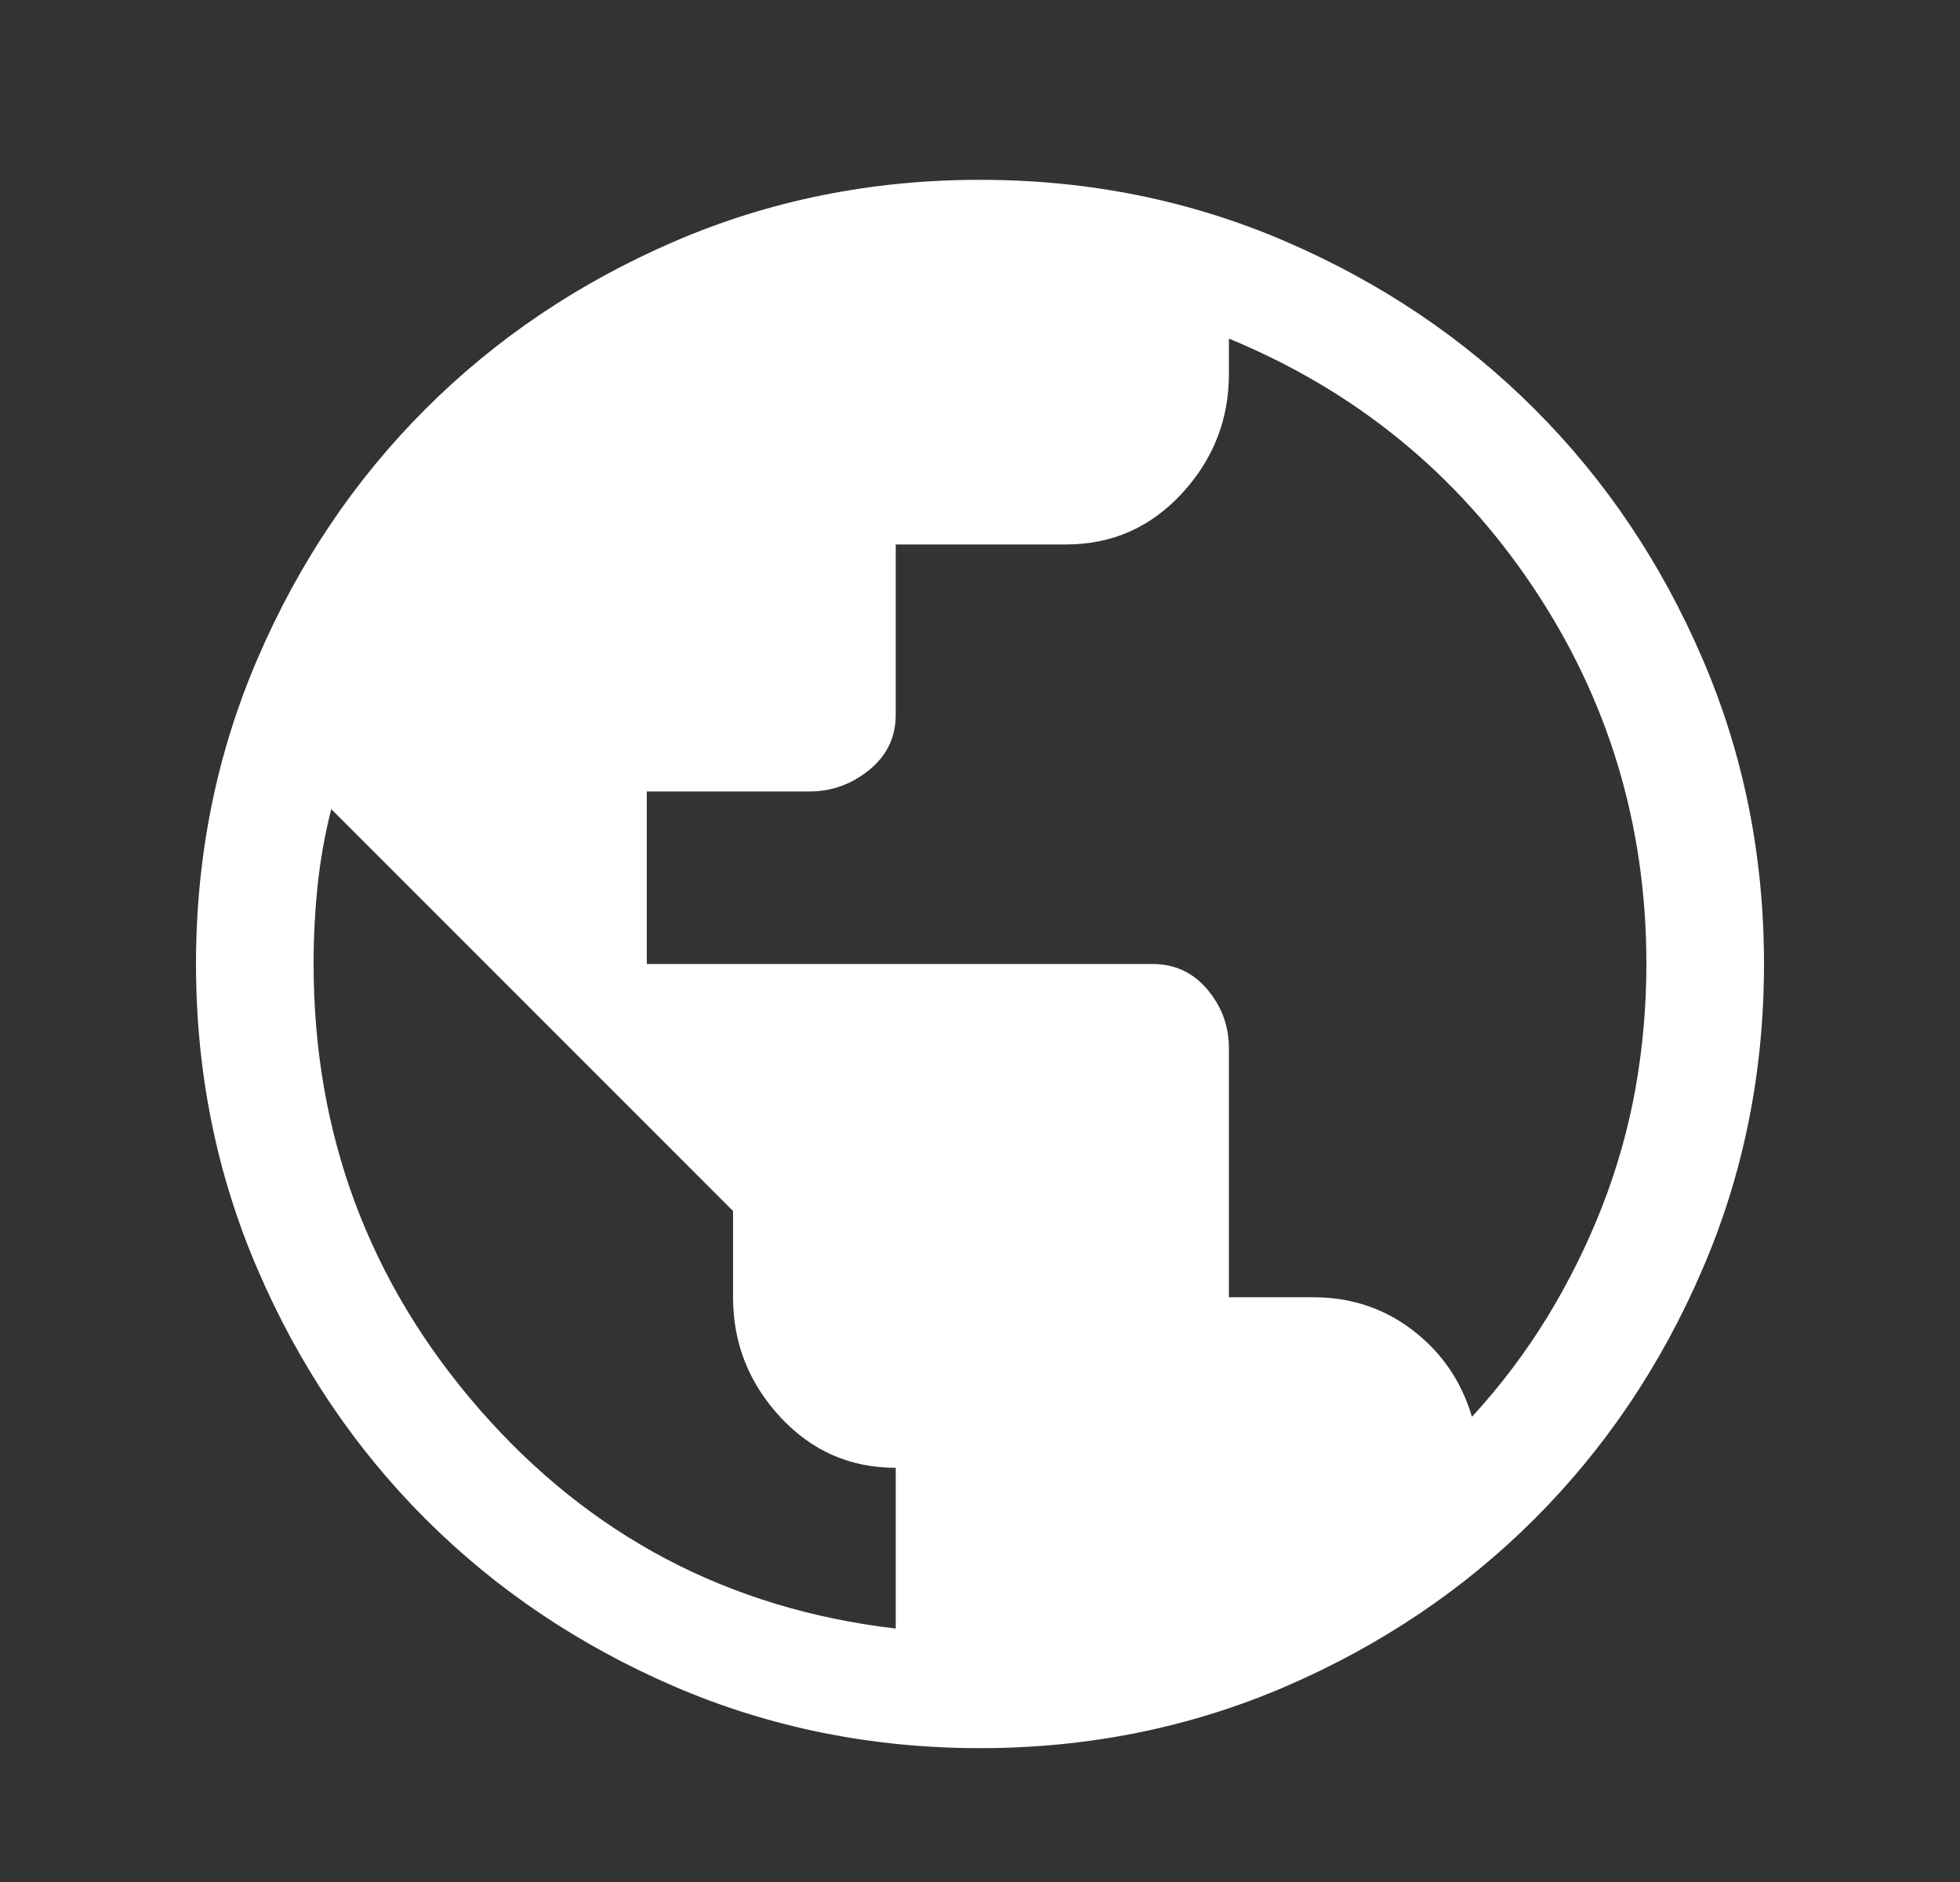 <svg width="25" height="24" viewBox="0 0 25 24" fill="none" xmlns="http://www.w3.org/2000/svg">
<rect x="0" y="0" width="25" height="24" fill="#333333" stroke="none"/>
<path d="M12.5 22.293C11.117 22.293 9.817 22.03 8.6 21.506C7.383 20.98 6.325 20.268 5.425 19.368C4.525 18.468 3.812 17.41 3.288 16.193C2.763 14.976 2.5 13.676 2.5 12.293C2.5 10.91 2.763 9.61 3.288 8.393C3.812 7.176 4.525 6.118 5.425 5.218C6.325 4.318 7.383 3.605 8.6 3.08C9.817 2.555 11.117 2.293 12.5 2.293C13.883 2.293 15.183 2.555 16.4 3.08C17.617 3.605 18.675 4.318 19.575 5.218C20.475 6.118 21.188 7.176 21.712 8.393C22.238 9.61 22.5 10.91 22.5 12.293C22.5 13.676 22.238 14.976 21.712 16.193C21.188 17.41 20.475 18.468 19.575 19.368C18.675 20.268 17.617 20.98 16.4 21.506C15.183 22.03 13.883 22.293 12.5 22.293ZM11.425 20.768V18.718C10.842 18.718 10.35 18.501 9.95 18.068C9.55 17.635 9.35 17.126 9.35 16.543V15.443L4.225 10.318C4.142 10.651 4.083 10.98 4.05 11.306C4.017 11.63 4 11.96 4 12.293C4 14.46 4.704 16.351 6.112 17.968C7.521 19.585 9.292 20.518 11.425 20.768ZM18.775 18.068C19.142 17.668 19.462 17.243 19.738 16.793C20.012 16.343 20.246 15.872 20.438 15.38C20.629 14.889 20.771 14.385 20.863 13.868C20.954 13.351 21 12.826 21 12.293C21 10.526 20.517 8.922 19.55 7.48C18.583 6.039 17.292 4.985 15.675 4.318V4.768C15.675 5.351 15.475 5.86 15.075 6.293C14.675 6.726 14.183 6.943 13.6 6.943H11.425V9.118C11.425 9.401 11.312 9.635 11.088 9.818C10.863 10.001 10.608 10.093 10.325 10.093H8.25V12.293H14.7C14.983 12.293 15.217 12.401 15.4 12.618C15.583 12.835 15.675 13.085 15.675 13.368V16.543H16.75C17.233 16.543 17.658 16.685 18.025 16.968C18.392 17.251 18.642 17.618 18.775 18.068Z" fill="white"/>
</svg>
